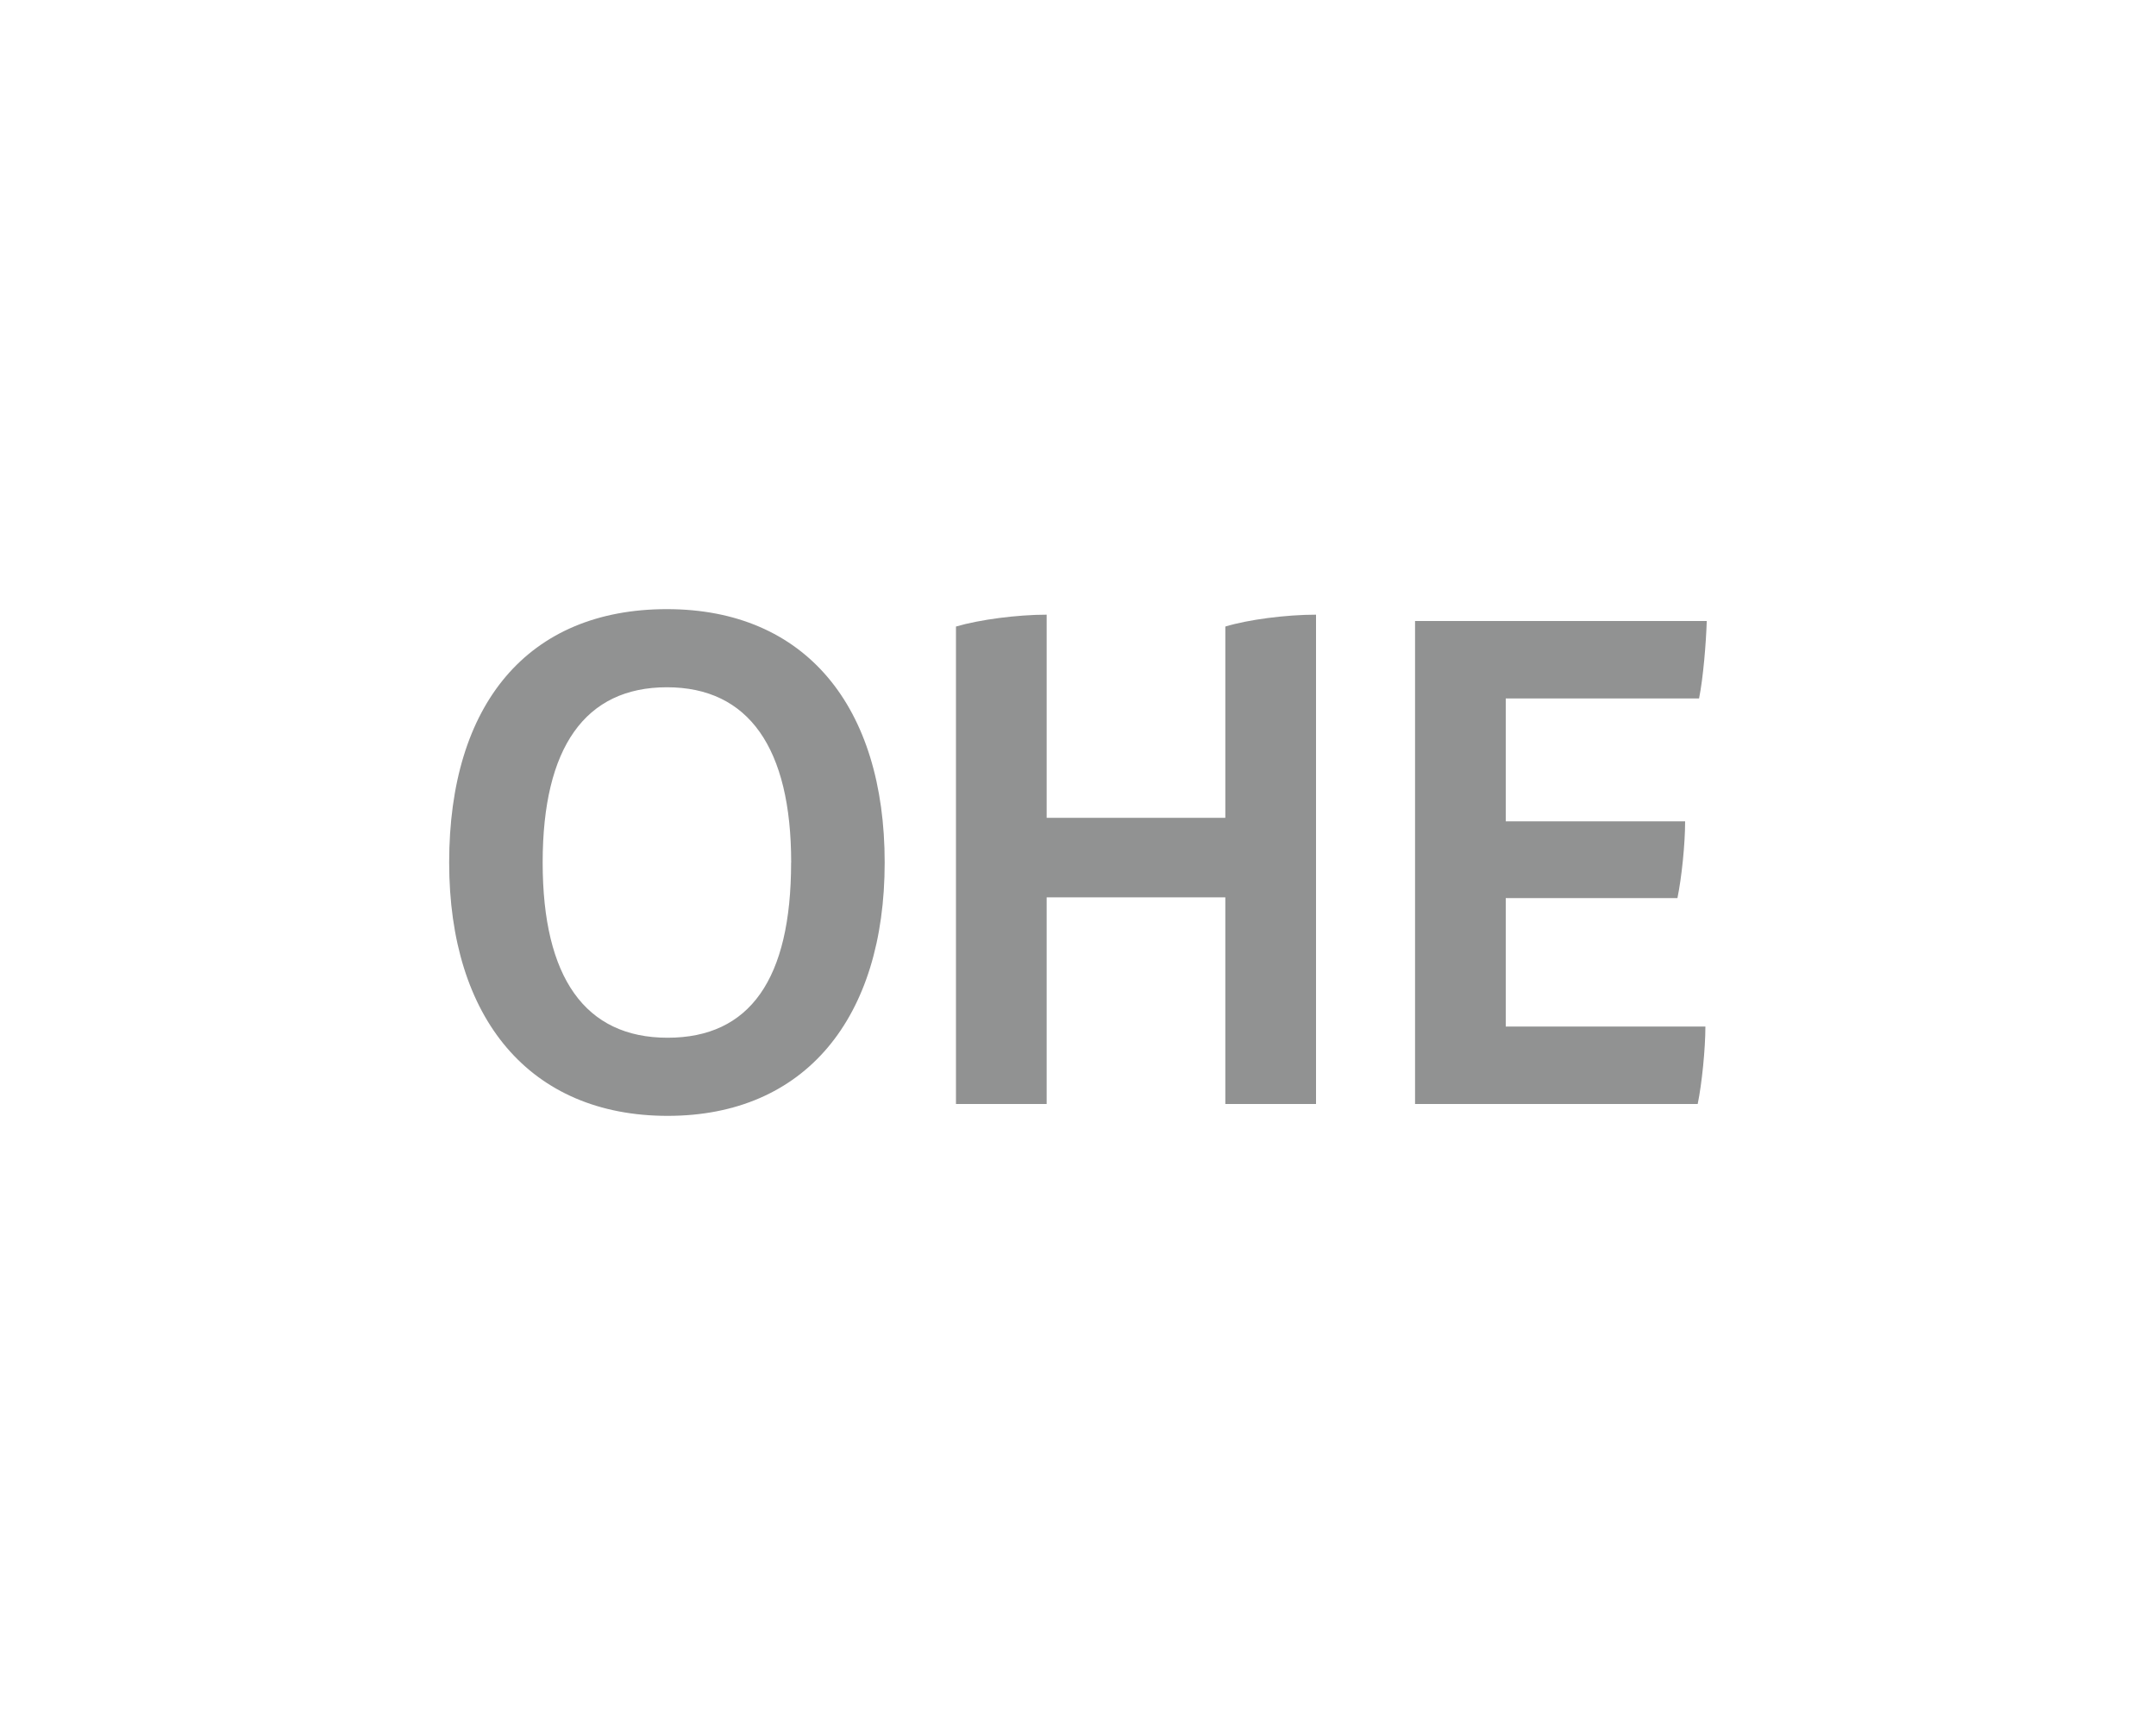 <?xml version="1.0" encoding="UTF-8"?>
<svg id="Capa_2" data-name="Capa 2" xmlns="http://www.w3.org/2000/svg" viewBox="0 0 300 240">
  <defs>
    <style>
      .cls-1 {
        fill: none;
      }

      .cls-2 {
        fill: #919292;
      }
    </style>
  </defs>
  <g id="Capa_1-2" data-name="Capa 1">
    <rect class="cls-1" width="300" height="240"/>
    <g>
      <path class="cls-2" d="M62.5,120c0-22.05,10.97-35.25,30.3-35.25s30.3,13.6,30.3,35.25-11.07,35.25-30.2,35.25-30.4-13.5-30.4-35.25Zm47.59,0c0-15.93-5.92-24.38-17.29-24.38s-17.29,8.35-17.29,24.38,5.92,24.38,17.38,24.38,17.19-8.16,17.19-24.38Z"/>
      <path class="cls-2" d="M183.12,85.52v68.08h-12.62v-28.75h-24.86v28.75h-12.62V87.17c3.3-.97,8.55-1.65,12.62-1.65v28.26h24.86v-26.61c3.2-.97,8.45-1.65,12.62-1.65Z"/>
      <path class="cls-2" d="M209.53,142.82h27.77c0,3.11-.49,7.96-1.07,10.78h-39.33V86.4h40.59c-.1,3.11-.49,7.87-1.07,10.78h-26.9v17.09h24.96c0,3.2-.49,7.87-1.07,10.68h-23.89v17.87Z"/>
    </g>
  </g>
</svg>